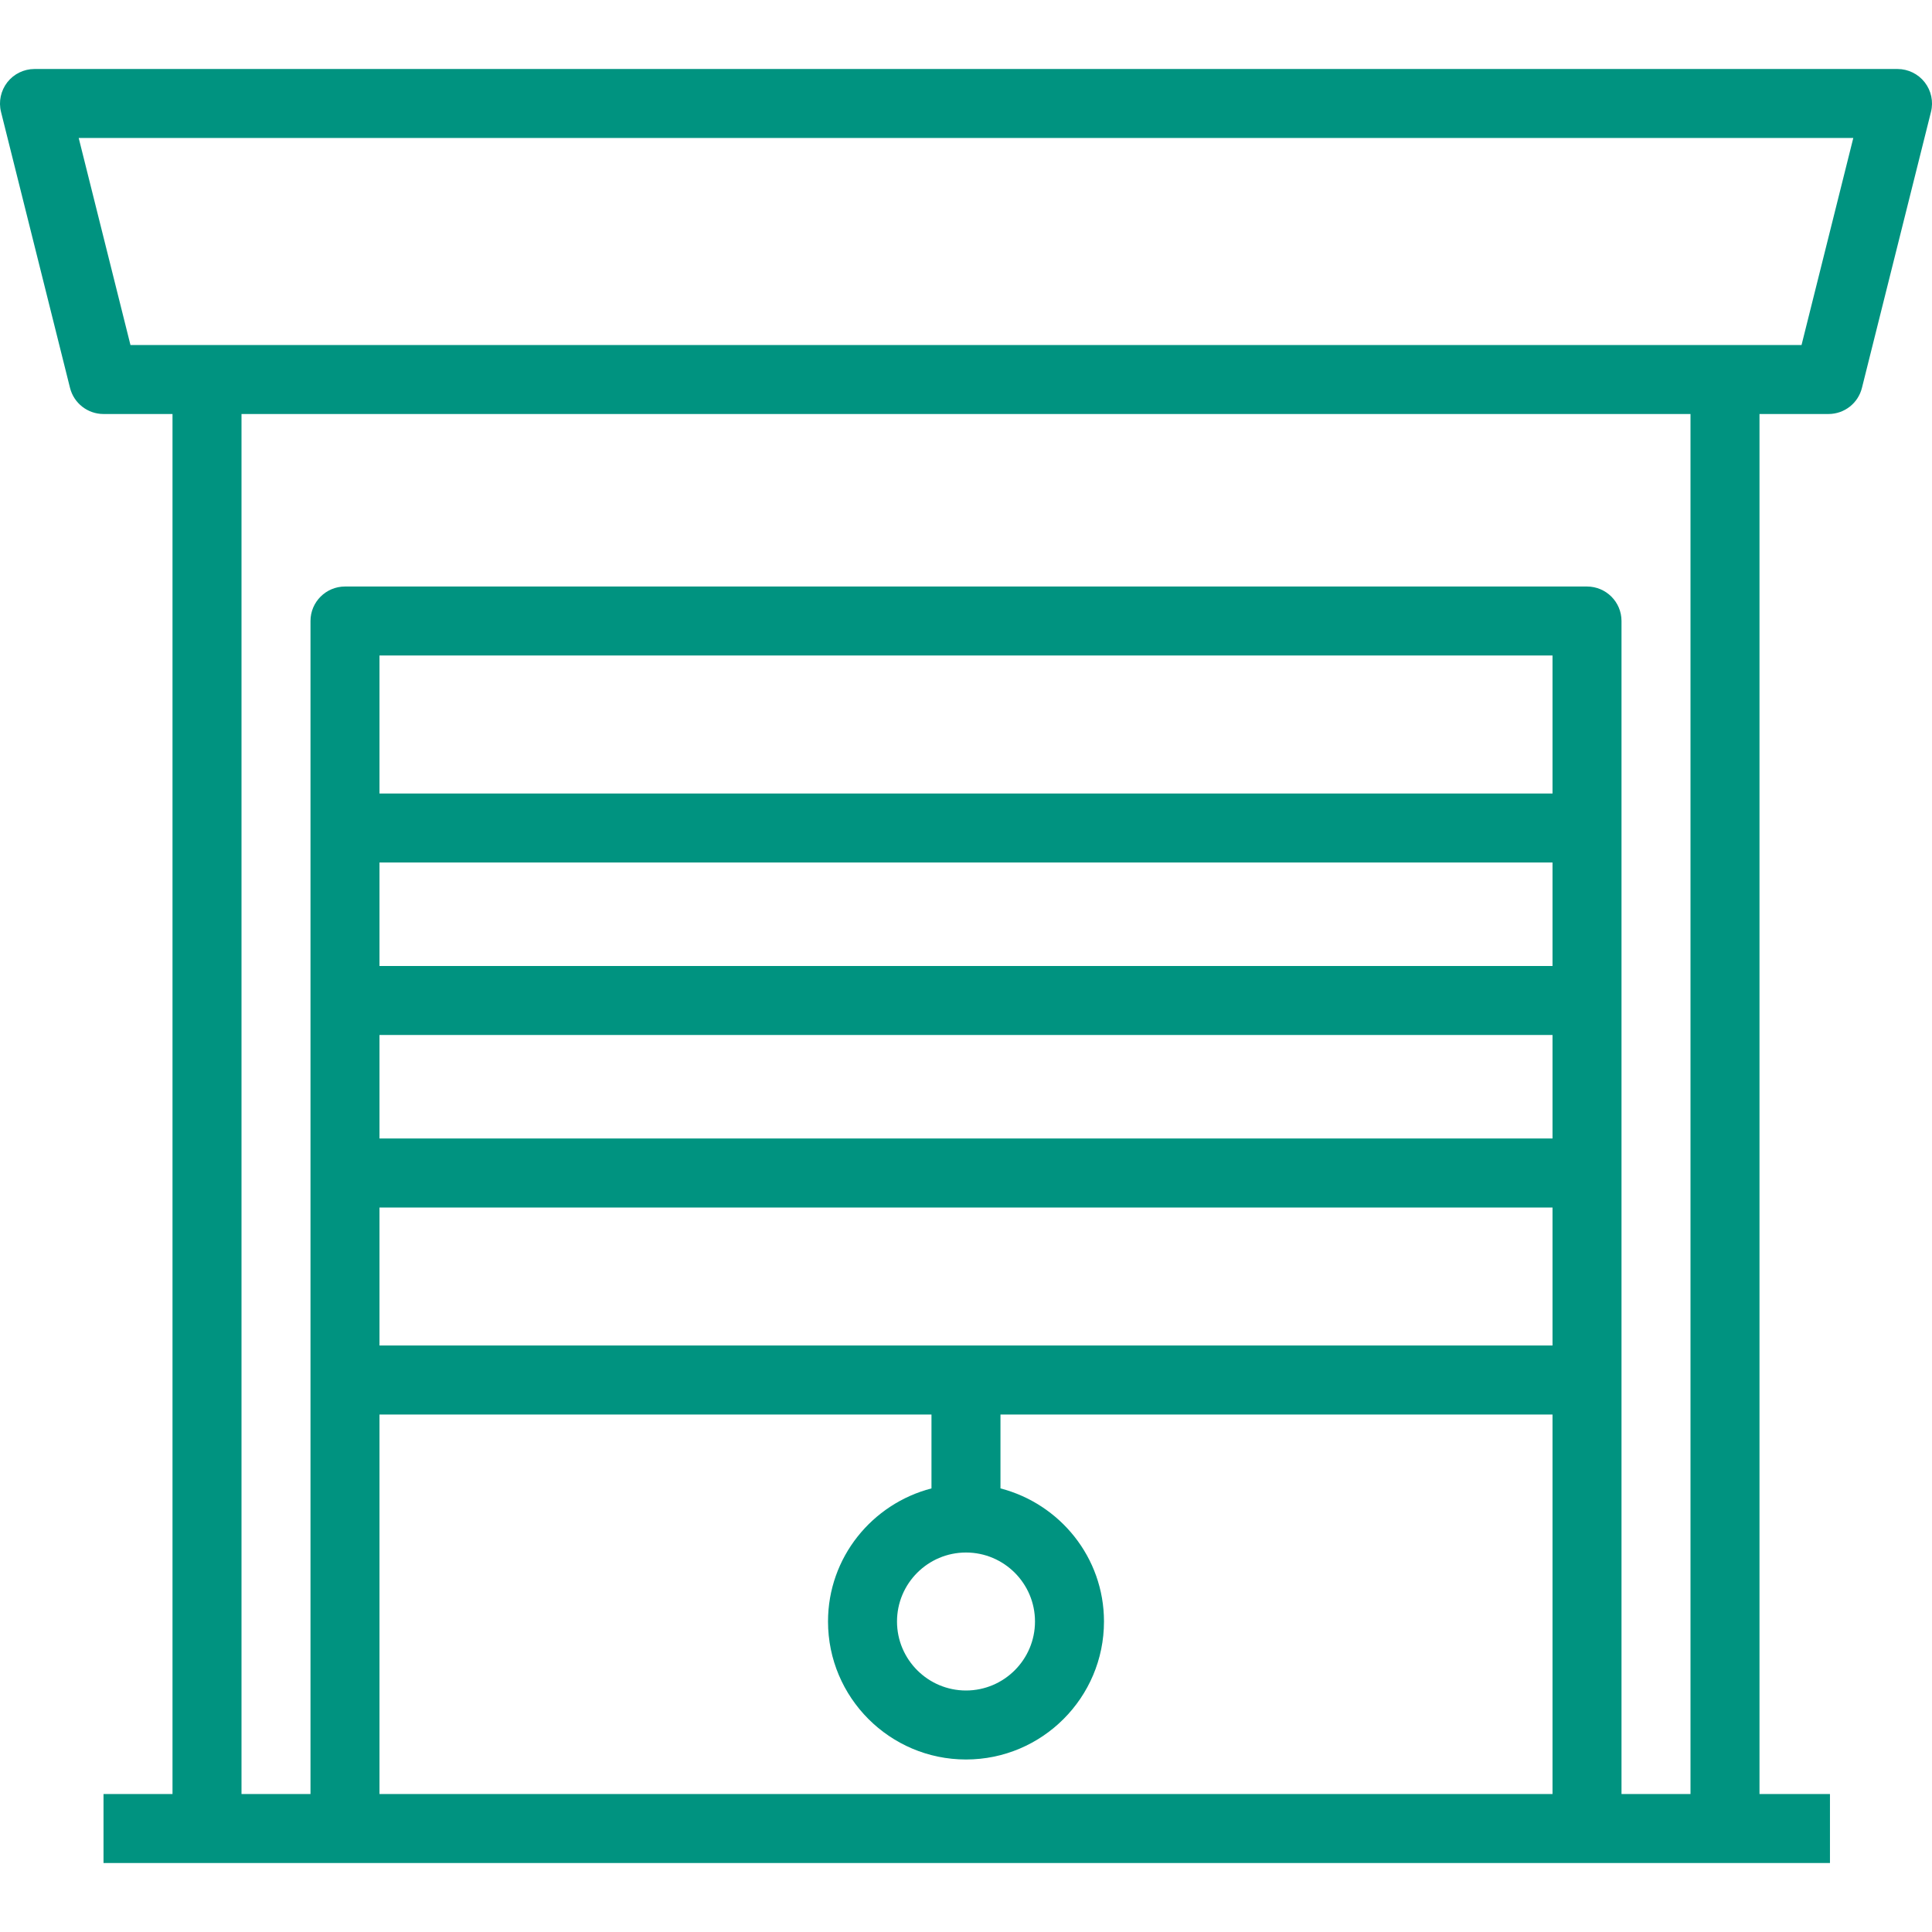 <svg width="38" height="38" viewBox="0 0 38 38" fill="none" xmlns="http://www.w3.org/2000/svg">
<g clip-path="url(#clip0_0_165)">
<path d="M37.856 1.618C37.728 1.454 37.53 1.357 37.321 1.357H0.679C0.47 1.357 0.272 1.454 0.144 1.618C0.016 1.783 -0.031 1.998 0.02 2.201L1.377 7.629C1.453 7.931 1.724 8.143 2.036 8.143H3.393V35.286H2.036V36.643H4.071H6.786H31.214H33.928H35.993V35.286H34.607V8.143H35.964C36.276 8.143 36.547 7.931 36.622 7.629L37.98 2.201C38.031 1.998 37.985 1.783 37.856 1.618ZM7.464 35.286V27.822H18.321V29.275C17.154 29.578 16.286 30.632 16.286 31.893C16.286 33.39 17.503 34.607 19 34.607C20.497 34.607 21.714 33.39 21.714 31.893C21.714 30.632 20.846 29.578 19.678 29.275V27.822H30.536V35.286H7.464ZM30.536 15.607H7.464V12.893H30.536V15.607ZM30.536 16.964V19H7.464V16.964H30.536ZM30.536 20.357V22.393H7.464V20.357H30.536ZM30.536 23.75V26.464H19.678H18.321H7.464V23.75H30.536ZM19 30.536C19.748 30.536 20.357 31.144 20.357 31.893C20.357 32.641 19.748 33.25 19 33.25C18.252 33.25 17.643 32.641 17.643 31.893C17.643 31.144 18.252 30.536 19 30.536ZM33.25 35.286H31.893V27.143V12.214C31.893 11.84 31.589 11.536 31.214 11.536H6.786C6.411 11.536 6.107 11.84 6.107 12.214V27.143V35.286H4.75V8.143H33.25V35.286ZM35.434 6.786H33.928H4.071H2.566L1.548 2.714H36.452L35.434 6.786Z" fill="#009380"/>
</g>
<defs>
<clipPath id="clip0_0_165">
<rect width="38" height="38" fill="white"/>
</clipPath>
</defs>
</svg>
